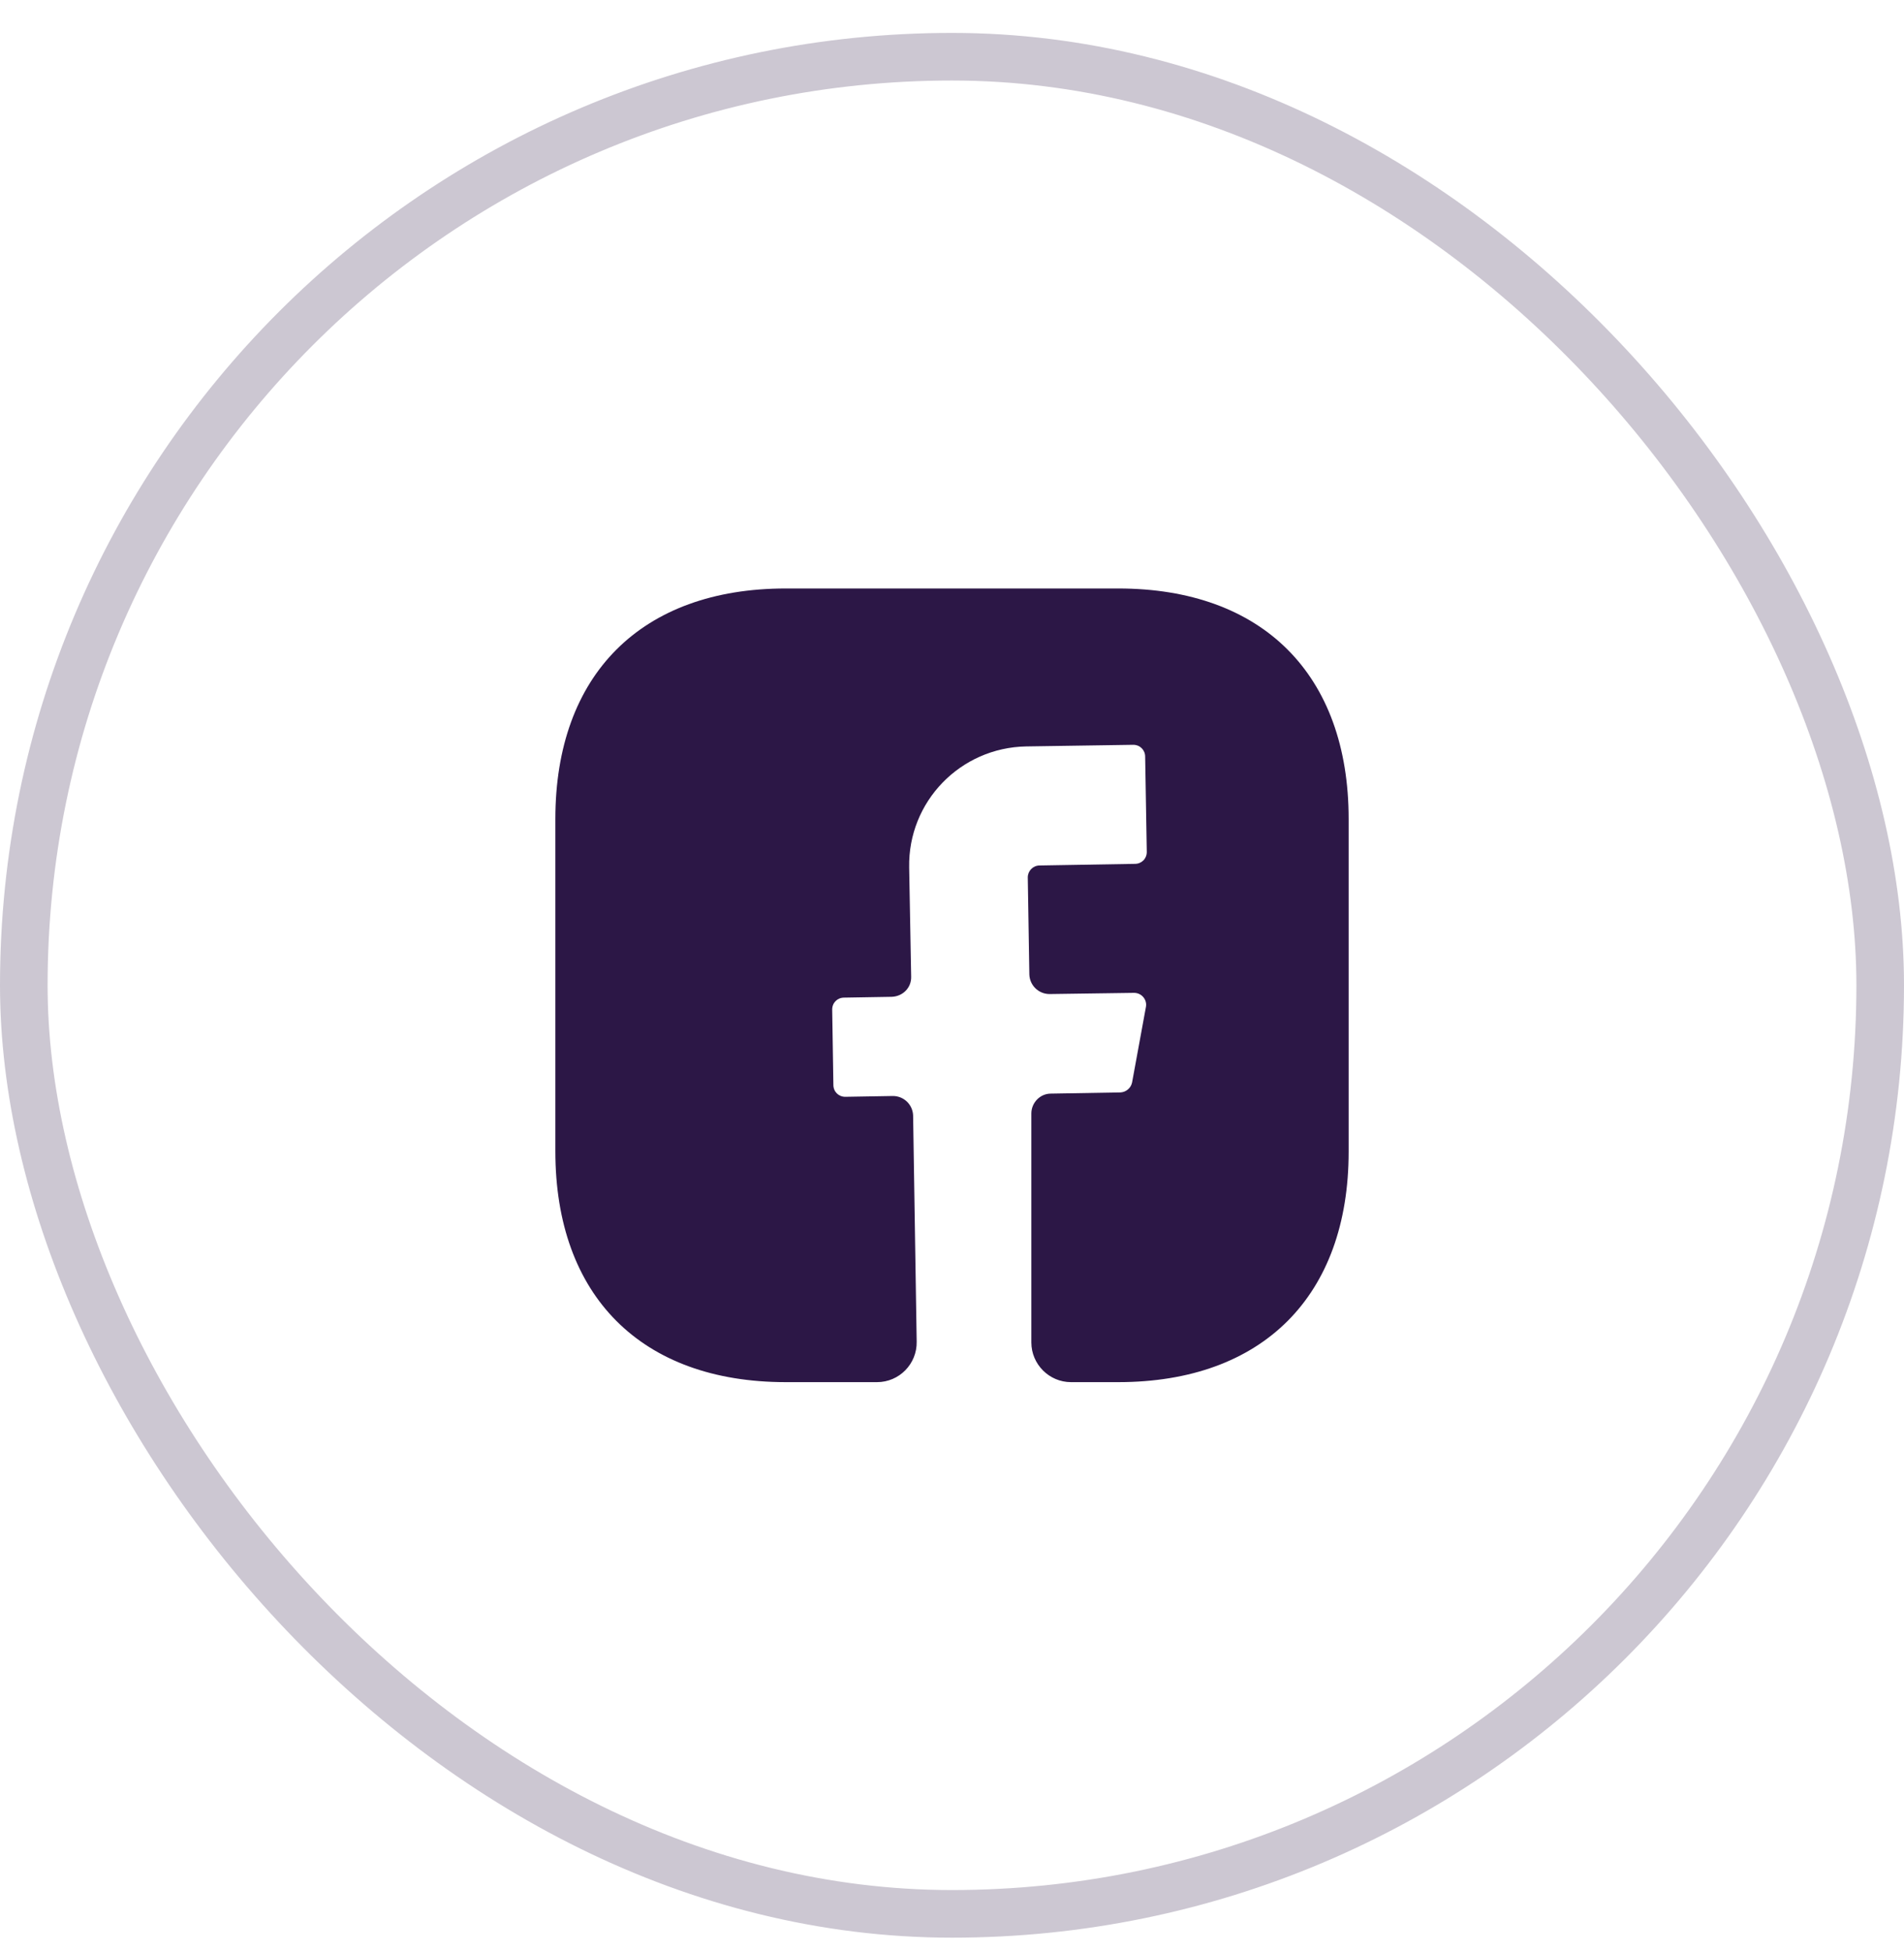 <svg width="40" height="41" viewBox="0 0 40 41" fill="none" xmlns="http://www.w3.org/2000/svg">
<rect x="0.5" y="1.191" width="39" height="39" rx="19.5" stroke="#2C1746" stroke-opacity="0.24"/>
<path d="M28.333 24.183C28.333 27.216 26.525 29.025 23.492 29.025H22.5C22.042 29.025 21.667 28.65 21.667 28.191V23.383C21.667 23.158 21.85 22.966 22.075 22.966L23.542 22.941C23.658 22.933 23.758 22.85 23.783 22.733L24.075 21.141C24.1 20.991 23.983 20.85 23.825 20.85L22.05 20.875C21.817 20.875 21.633 20.691 21.625 20.466L21.592 18.425C21.592 18.291 21.7 18.175 21.842 18.175L23.842 18.141C23.983 18.141 24.092 18.033 24.092 17.891L24.058 15.891C24.058 15.75 23.95 15.641 23.808 15.641L21.558 15.675C20.175 15.7 19.075 16.833 19.1 18.216L19.142 20.508C19.15 20.741 18.967 20.925 18.733 20.933L17.733 20.95C17.592 20.95 17.483 21.058 17.483 21.2L17.508 22.783C17.508 22.925 17.617 23.033 17.758 23.033L18.758 23.016C18.992 23.016 19.175 23.2 19.183 23.425L19.258 28.175C19.267 28.641 18.892 29.025 18.425 29.025H16.508C13.475 29.025 11.667 27.216 11.667 24.175V17.2C11.667 14.166 13.475 12.358 16.508 12.358H23.492C26.525 12.358 28.333 14.166 28.333 17.2V24.183V24.183Z" fill="#2C1746"/>
</svg>
